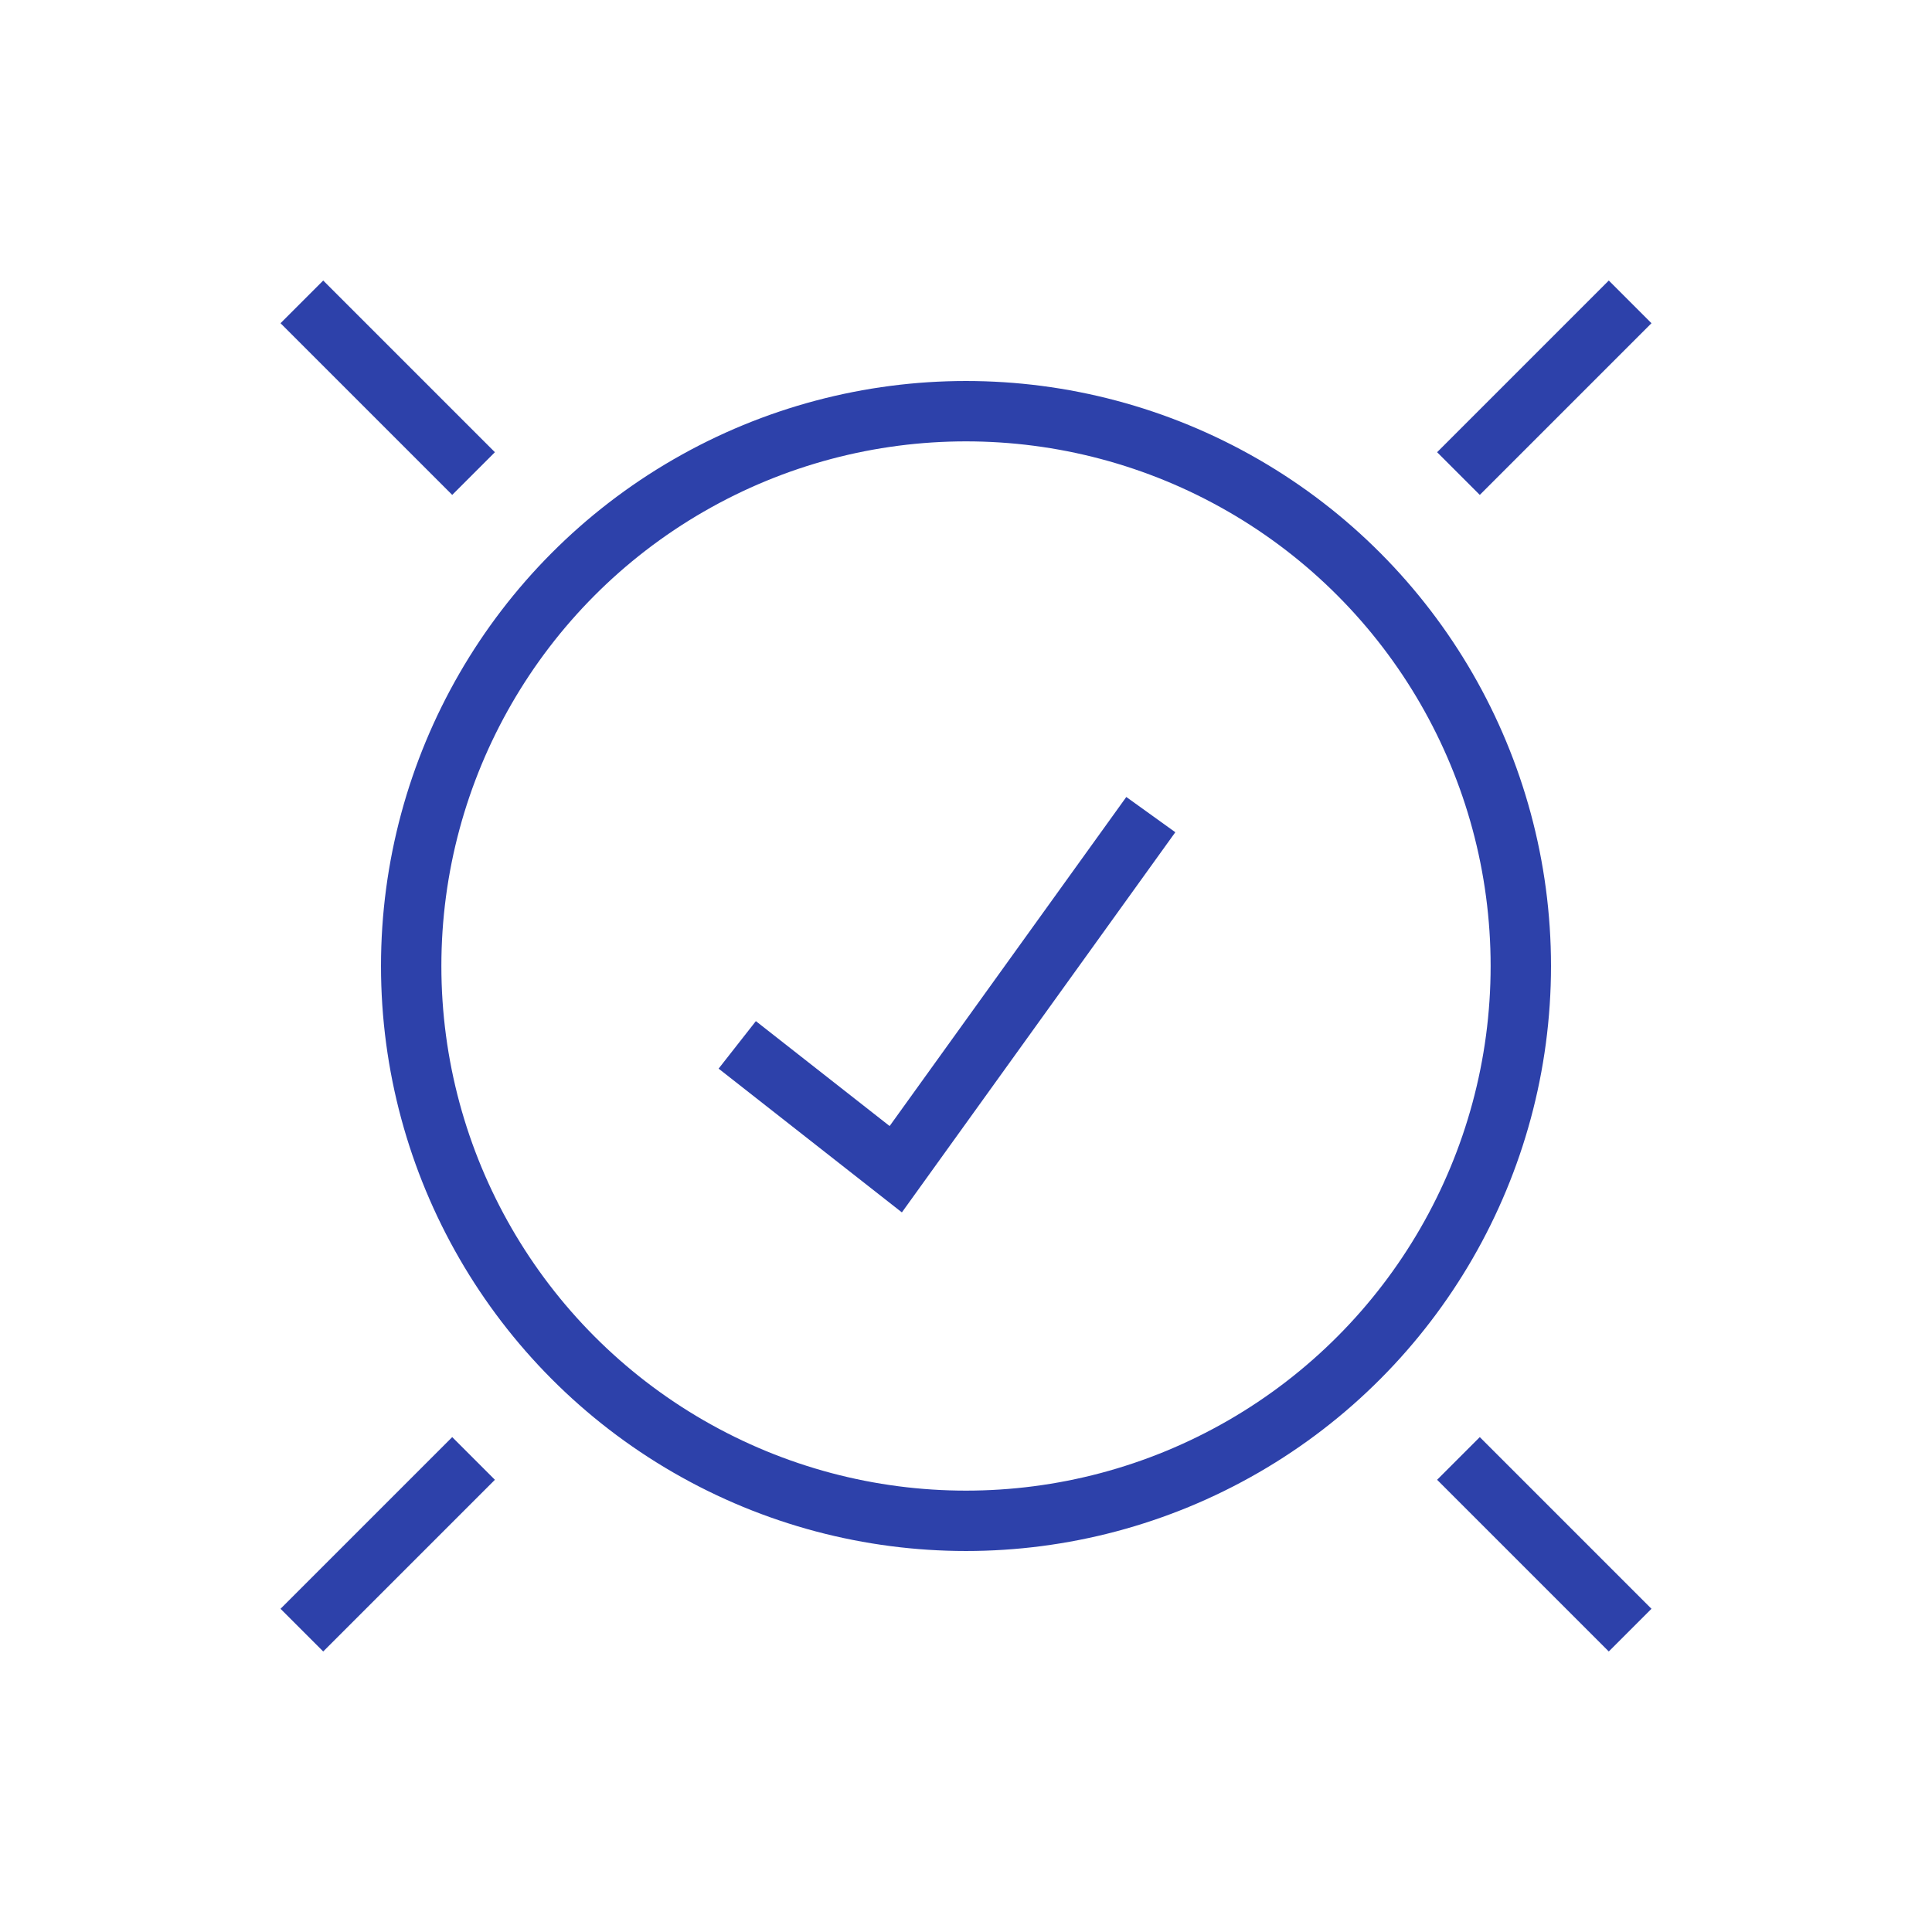 <?xml version="1.0" encoding="UTF-8"?><svg id="Layer_1" xmlns="http://www.w3.org/2000/svg" viewBox="0 0 64 64"><defs><style>.cls-1,.cls-2{fill:none;}.cls-2{stroke:#2d41aa;stroke-miterlimit:10;stroke-width:2px;}</style></defs><rect class="cls-1" width="64" height="64"/><polyline class="cls-2" points="24.422 34.613 29.673 38.732 38.122 26.985"/><circle class="cls-2" cx="32" cy="32" r="18.379"/><path class="cls-2" d="M54,54l-5.687-5.687,5.687,5.687Z"/><path class="cls-2" d="M10,54l5.687-5.687-5.687,5.687Z"/><path class="cls-2" d="M10,10l5.687,5.687-5.687-5.687Z"/><path class="cls-2" d="M54,10l-5.687,5.687,5.687-5.687Z"/></svg>